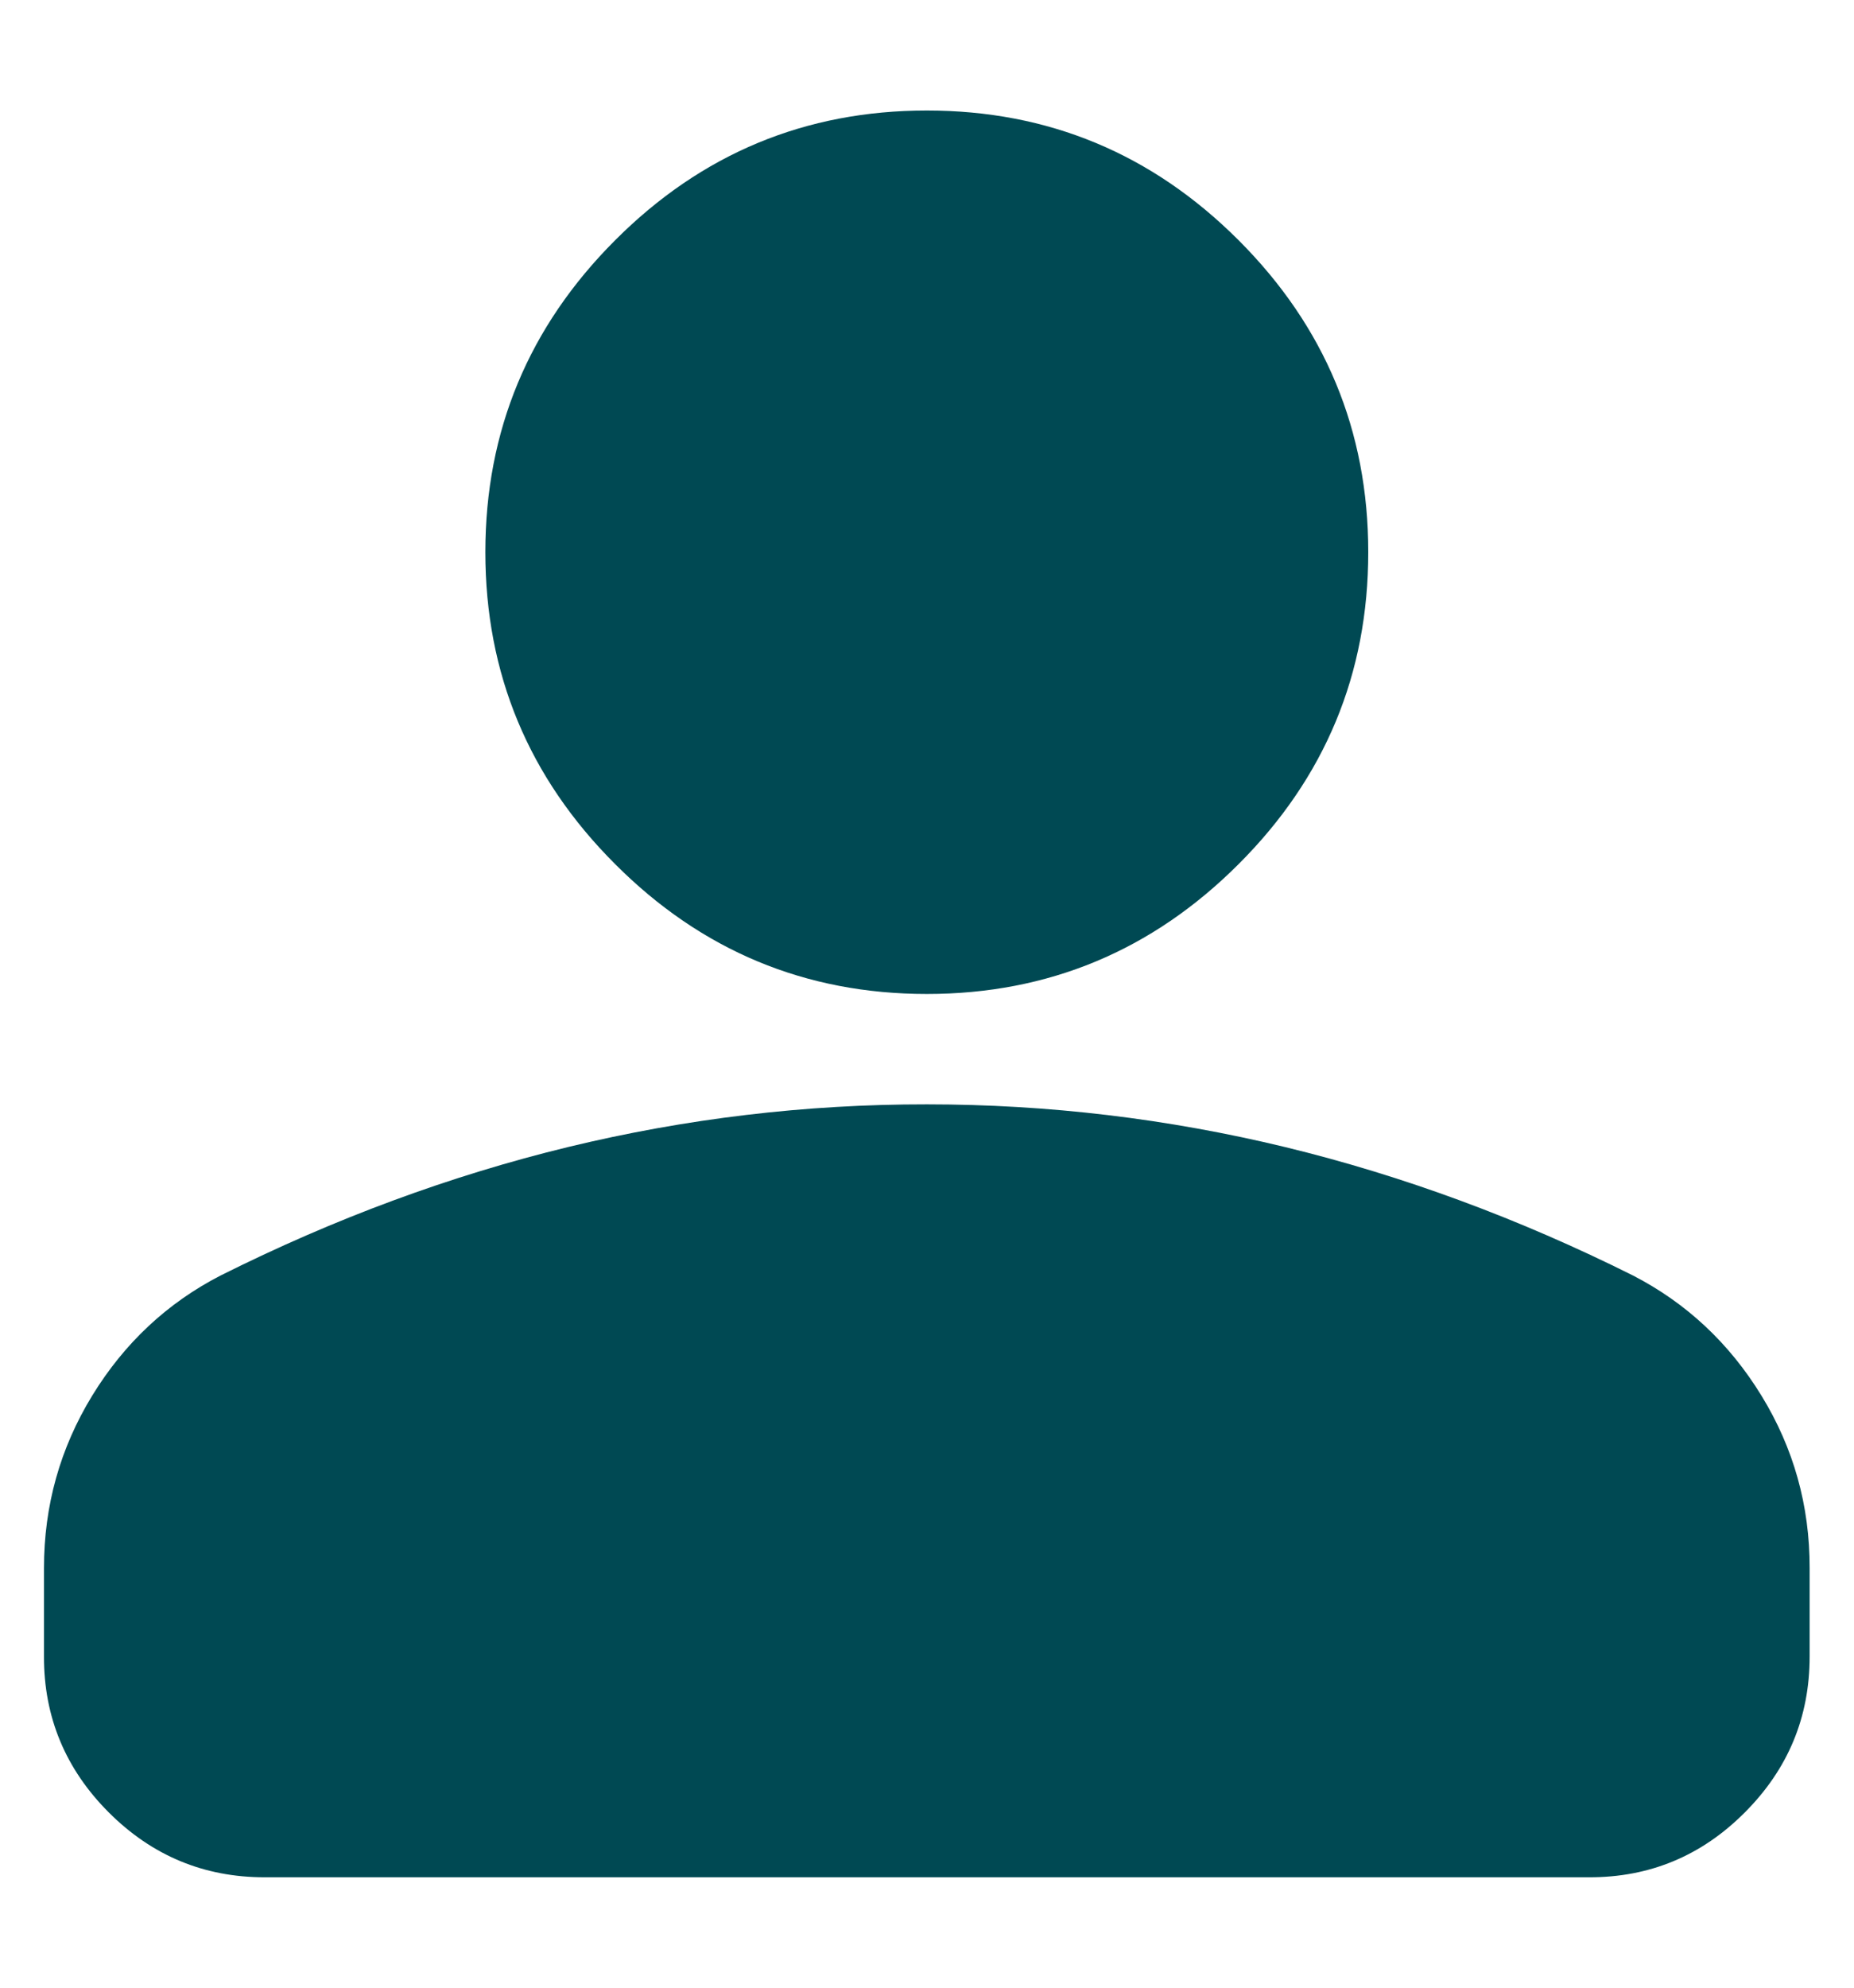 <svg width="14" height="15" viewBox="0 0 14 15" fill="none" xmlns="http://www.w3.org/2000/svg">
<path d="M6.999 7.501C6.082 7.501 5.297 7.174 4.645 6.521C3.992 5.869 3.665 5.084 3.665 4.167C3.665 3.251 3.992 2.466 4.645 1.813C5.297 1.16 6.082 0.834 6.999 0.834C7.915 0.834 8.7 1.16 9.353 1.813C10.006 2.466 10.332 3.251 10.332 4.167C10.332 5.084 10.006 5.869 9.353 6.521C8.7 7.174 7.915 7.501 6.999 7.501ZM1.999 14.167C1.54 14.167 1.148 14.004 0.821 13.677C0.495 13.351 0.331 12.958 0.332 12.501V11.834C0.332 11.362 0.454 10.928 0.697 10.531C0.94 10.135 1.263 9.833 1.665 9.626C2.526 9.195 3.401 8.872 4.29 8.656C5.179 8.441 6.082 8.333 6.999 8.334C7.915 8.334 8.818 8.442 9.707 8.657C10.596 8.873 11.471 9.196 12.332 9.626C12.735 9.834 13.058 10.136 13.301 10.532C13.544 10.928 13.666 11.362 13.665 11.834V12.501C13.665 12.959 13.502 13.351 13.175 13.678C12.849 14.005 12.457 14.168 11.999 14.167H1.999Z" fill="#004953"/>
</svg>
